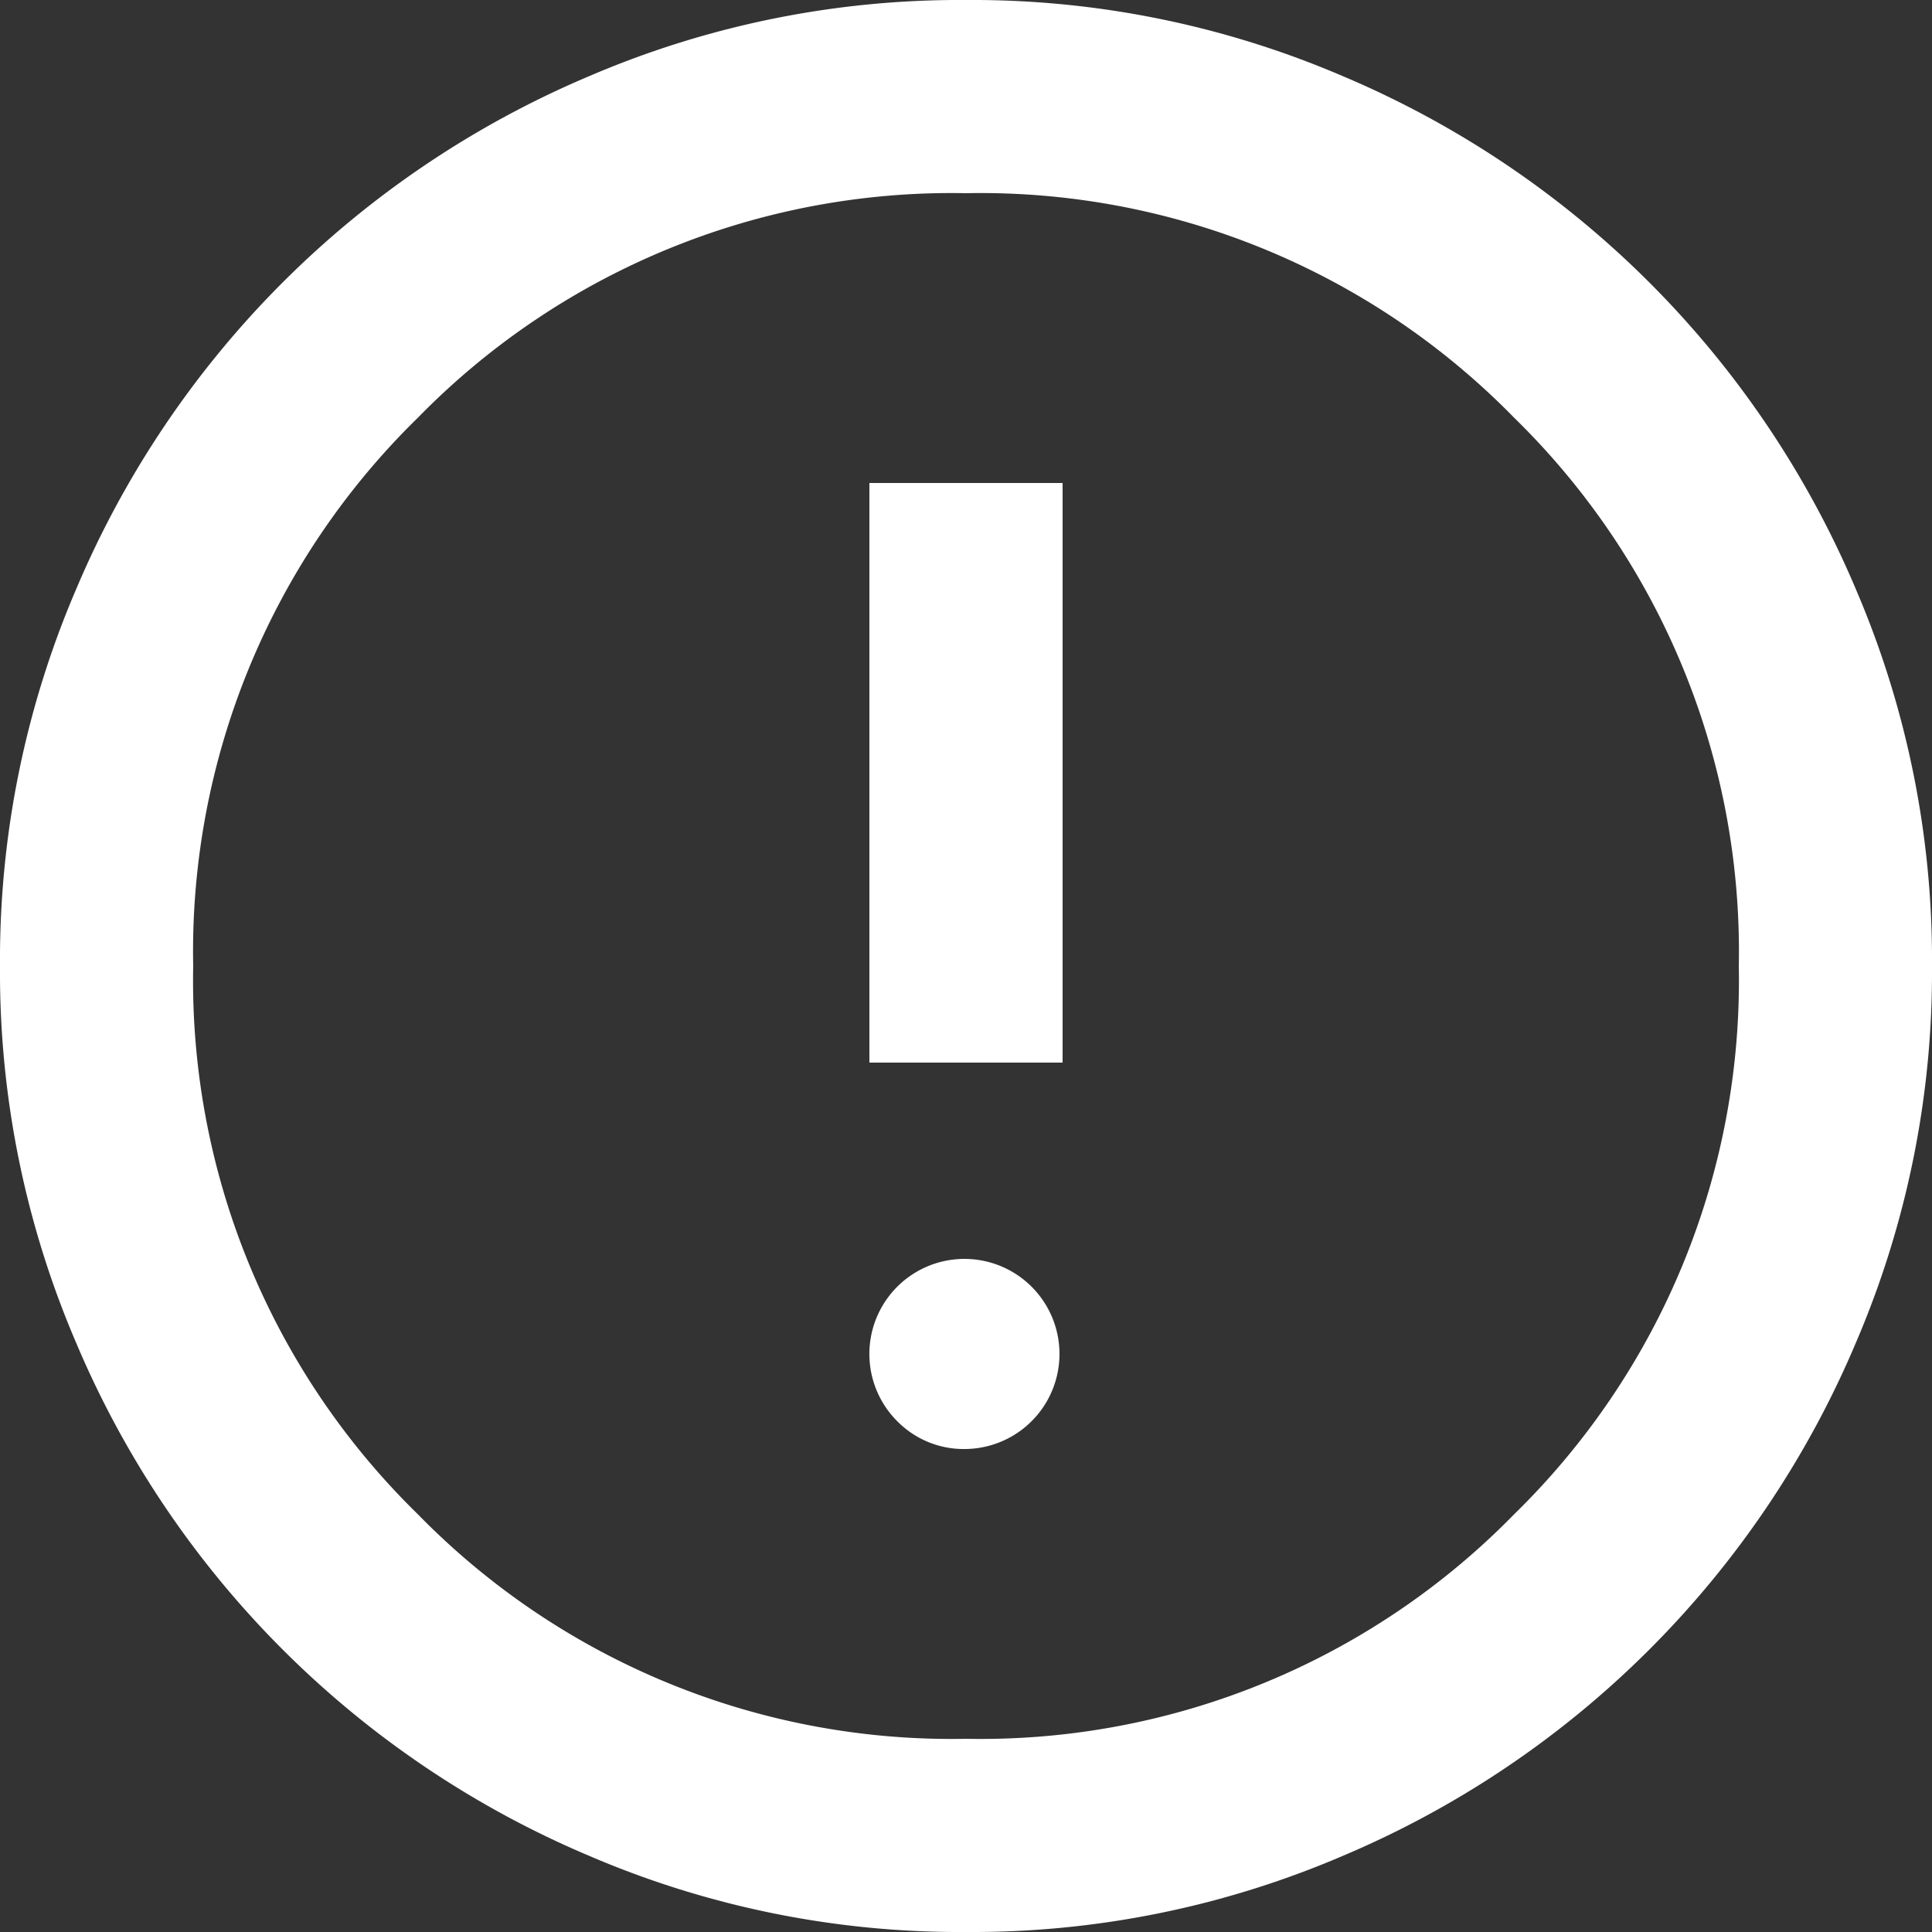 <svg id="グループ_37" data-name="グループ 37" xmlns="http://www.w3.org/2000/svg" xmlns:xlink="http://www.w3.org/1999/xlink" width="20" height="20" viewBox="0 0 20 20">
  <rect x="0" y="0" width="20" height="20" fill="#333333" stroke="none"/>
  <defs>
    <clipPath id="clip-path">
      <rect id="長方形_123" data-name="長方形 123" width="20" height="20" fill="#fff"/>
    </clipPath>
  </defs>
  <g id="グループ_36" data-name="グループ 36" clip-path="url(#clip-path)">
    <path id="パス_15" data-name="パス 15" d="M10,15a.984.984,0,1,0-.712-.288A.965.965,0,0,0,10,15M9,11h2V5H9Zm1,9a9.723,9.723,0,0,1-3.9-.788A9.978,9.978,0,0,1,.788,13.9,9.723,9.723,0,0,1,0,10,9.723,9.723,0,0,1,.788,6.1,9.978,9.978,0,0,1,6.1.788,9.723,9.723,0,0,1,10,0a9.723,9.723,0,0,1,3.9.788A9.978,9.978,0,0,1,19.212,6.1,9.723,9.723,0,0,1,20,10a9.723,9.723,0,0,1-.788,3.9A9.978,9.978,0,0,1,13.9,19.212,9.723,9.723,0,0,1,10,20m0-2a7.722,7.722,0,0,0,5.675-2.325A7.722,7.722,0,0,0,18,10a7.722,7.722,0,0,0-2.325-5.675A7.722,7.722,0,0,0,10,2,7.722,7.722,0,0,0,4.325,4.325,7.722,7.722,0,0,0,2,10a7.722,7.722,0,0,0,2.325,5.675A7.722,7.722,0,0,0,10,18" fill="#fff"/>
  </g>
</svg>

